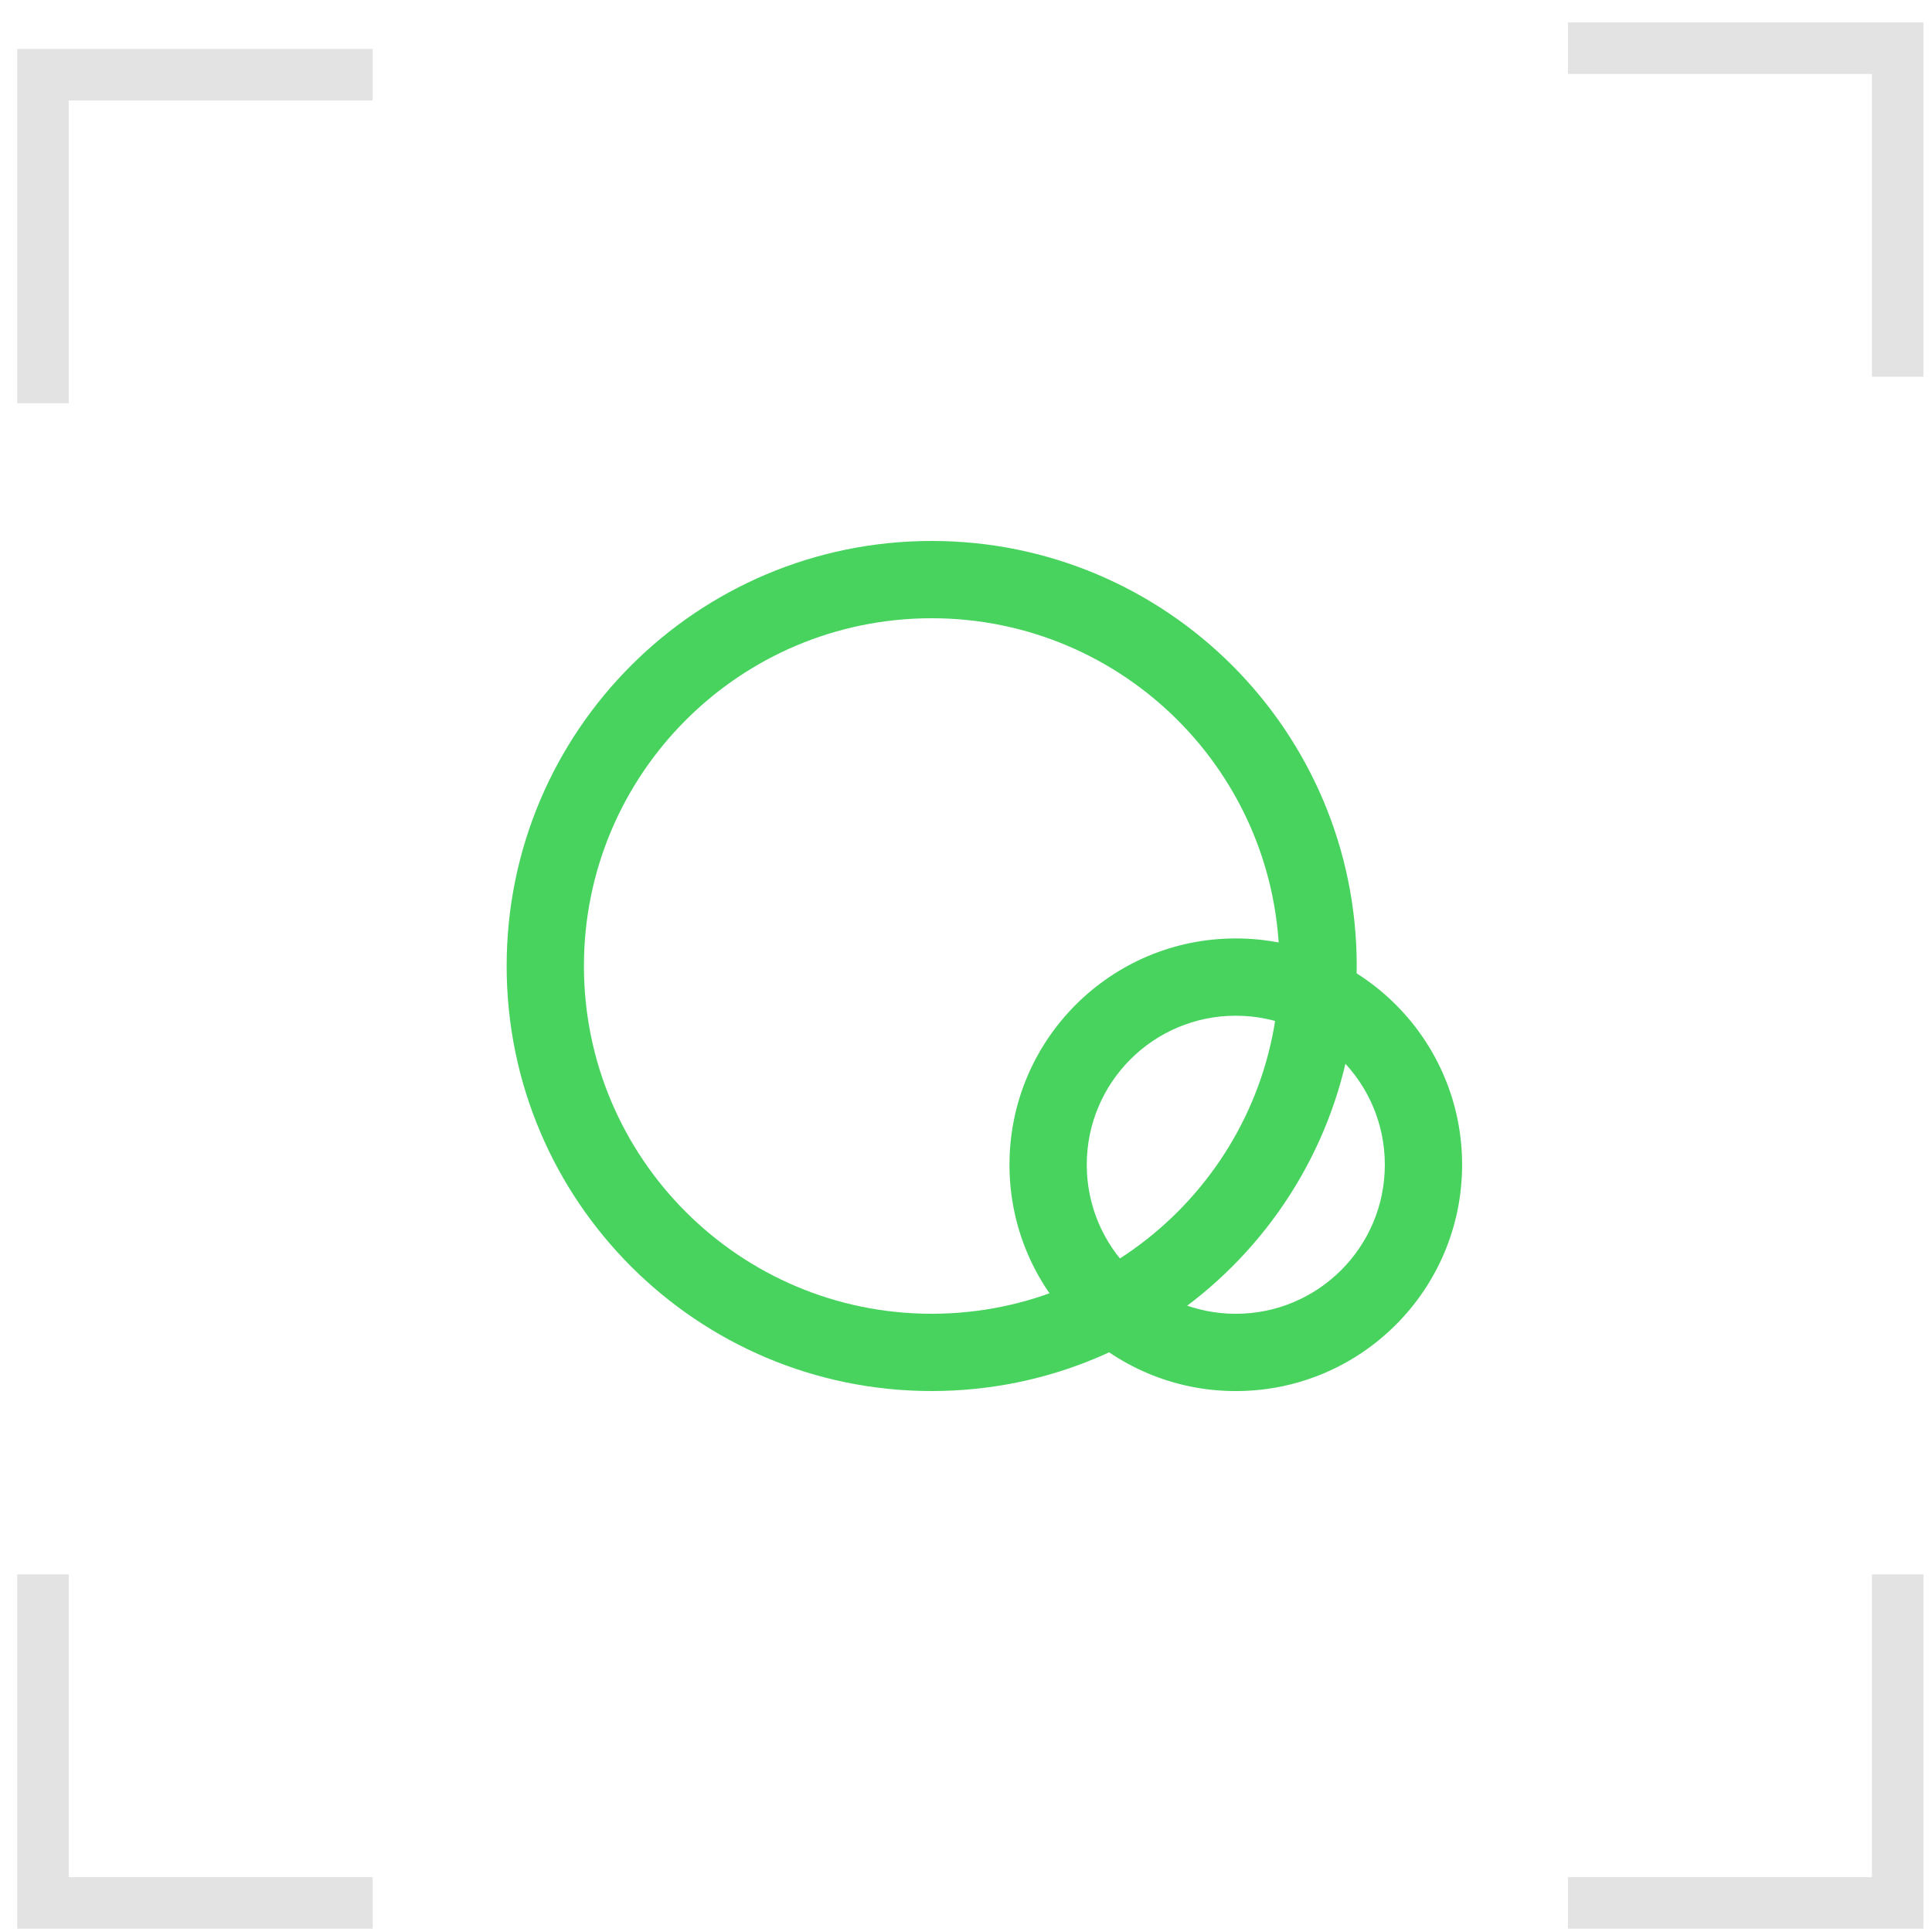 <svg width="75" height="75" viewBox="0 0 75 75" fill="none" xmlns="http://www.w3.org/2000/svg">
<path fill-rule="evenodd" clip-rule="evenodd" d="M0.668 1.9H14.468V3.9H2.668V15.655H0.668V1.9Z" fill="#E3E3E3"/>
<path fill-rule="evenodd" clip-rule="evenodd" d="M0.668 74.871H14.468V72.871H2.668V61.117H0.668V74.871Z" fill="#E3E3E3"/>
<path fill-rule="evenodd" clip-rule="evenodd" d="M74.668 74.871H60.868V72.871H72.668V61.117H74.668V74.871Z" fill="#E3E3E3"/>
<path fill-rule="evenodd" clip-rule="evenodd" d="M74.668 0.871H60.868V2.871H72.668V14.625H74.668V0.871Z" fill="#E3E3E3"/>
<path fill-rule="evenodd" clip-rule="evenodd" d="M52.668 37.5C52.668 46.613 45.281 54 36.168 54C27.055 54 19.668 46.613 19.668 37.5C19.668 28.387 27.055 21 36.168 21C45.281 21 52.668 28.387 52.668 37.5ZM36.168 51C43.624 51 49.668 44.956 49.668 37.5C49.668 30.044 43.624 24 36.168 24C28.712 24 22.668 30.044 22.668 37.5C22.668 44.956 28.712 51 36.168 51Z" fill="#47D35E"/>
<path fill-rule="evenodd" clip-rule="evenodd" d="M56.759 45.215C56.759 50.068 52.825 54.001 47.973 54.001C43.121 54.001 39.188 50.068 39.188 45.215C39.188 40.363 43.121 36.43 47.973 36.43C52.825 36.43 56.759 40.363 56.759 45.215ZM47.973 51.001C51.169 51.001 53.759 48.411 53.759 45.215C53.759 42.02 51.169 39.43 47.973 39.43C44.778 39.43 42.188 42.02 42.188 45.215C42.188 48.411 44.778 51.001 47.973 51.001Z" fill="#47D35E"/>
</svg>
